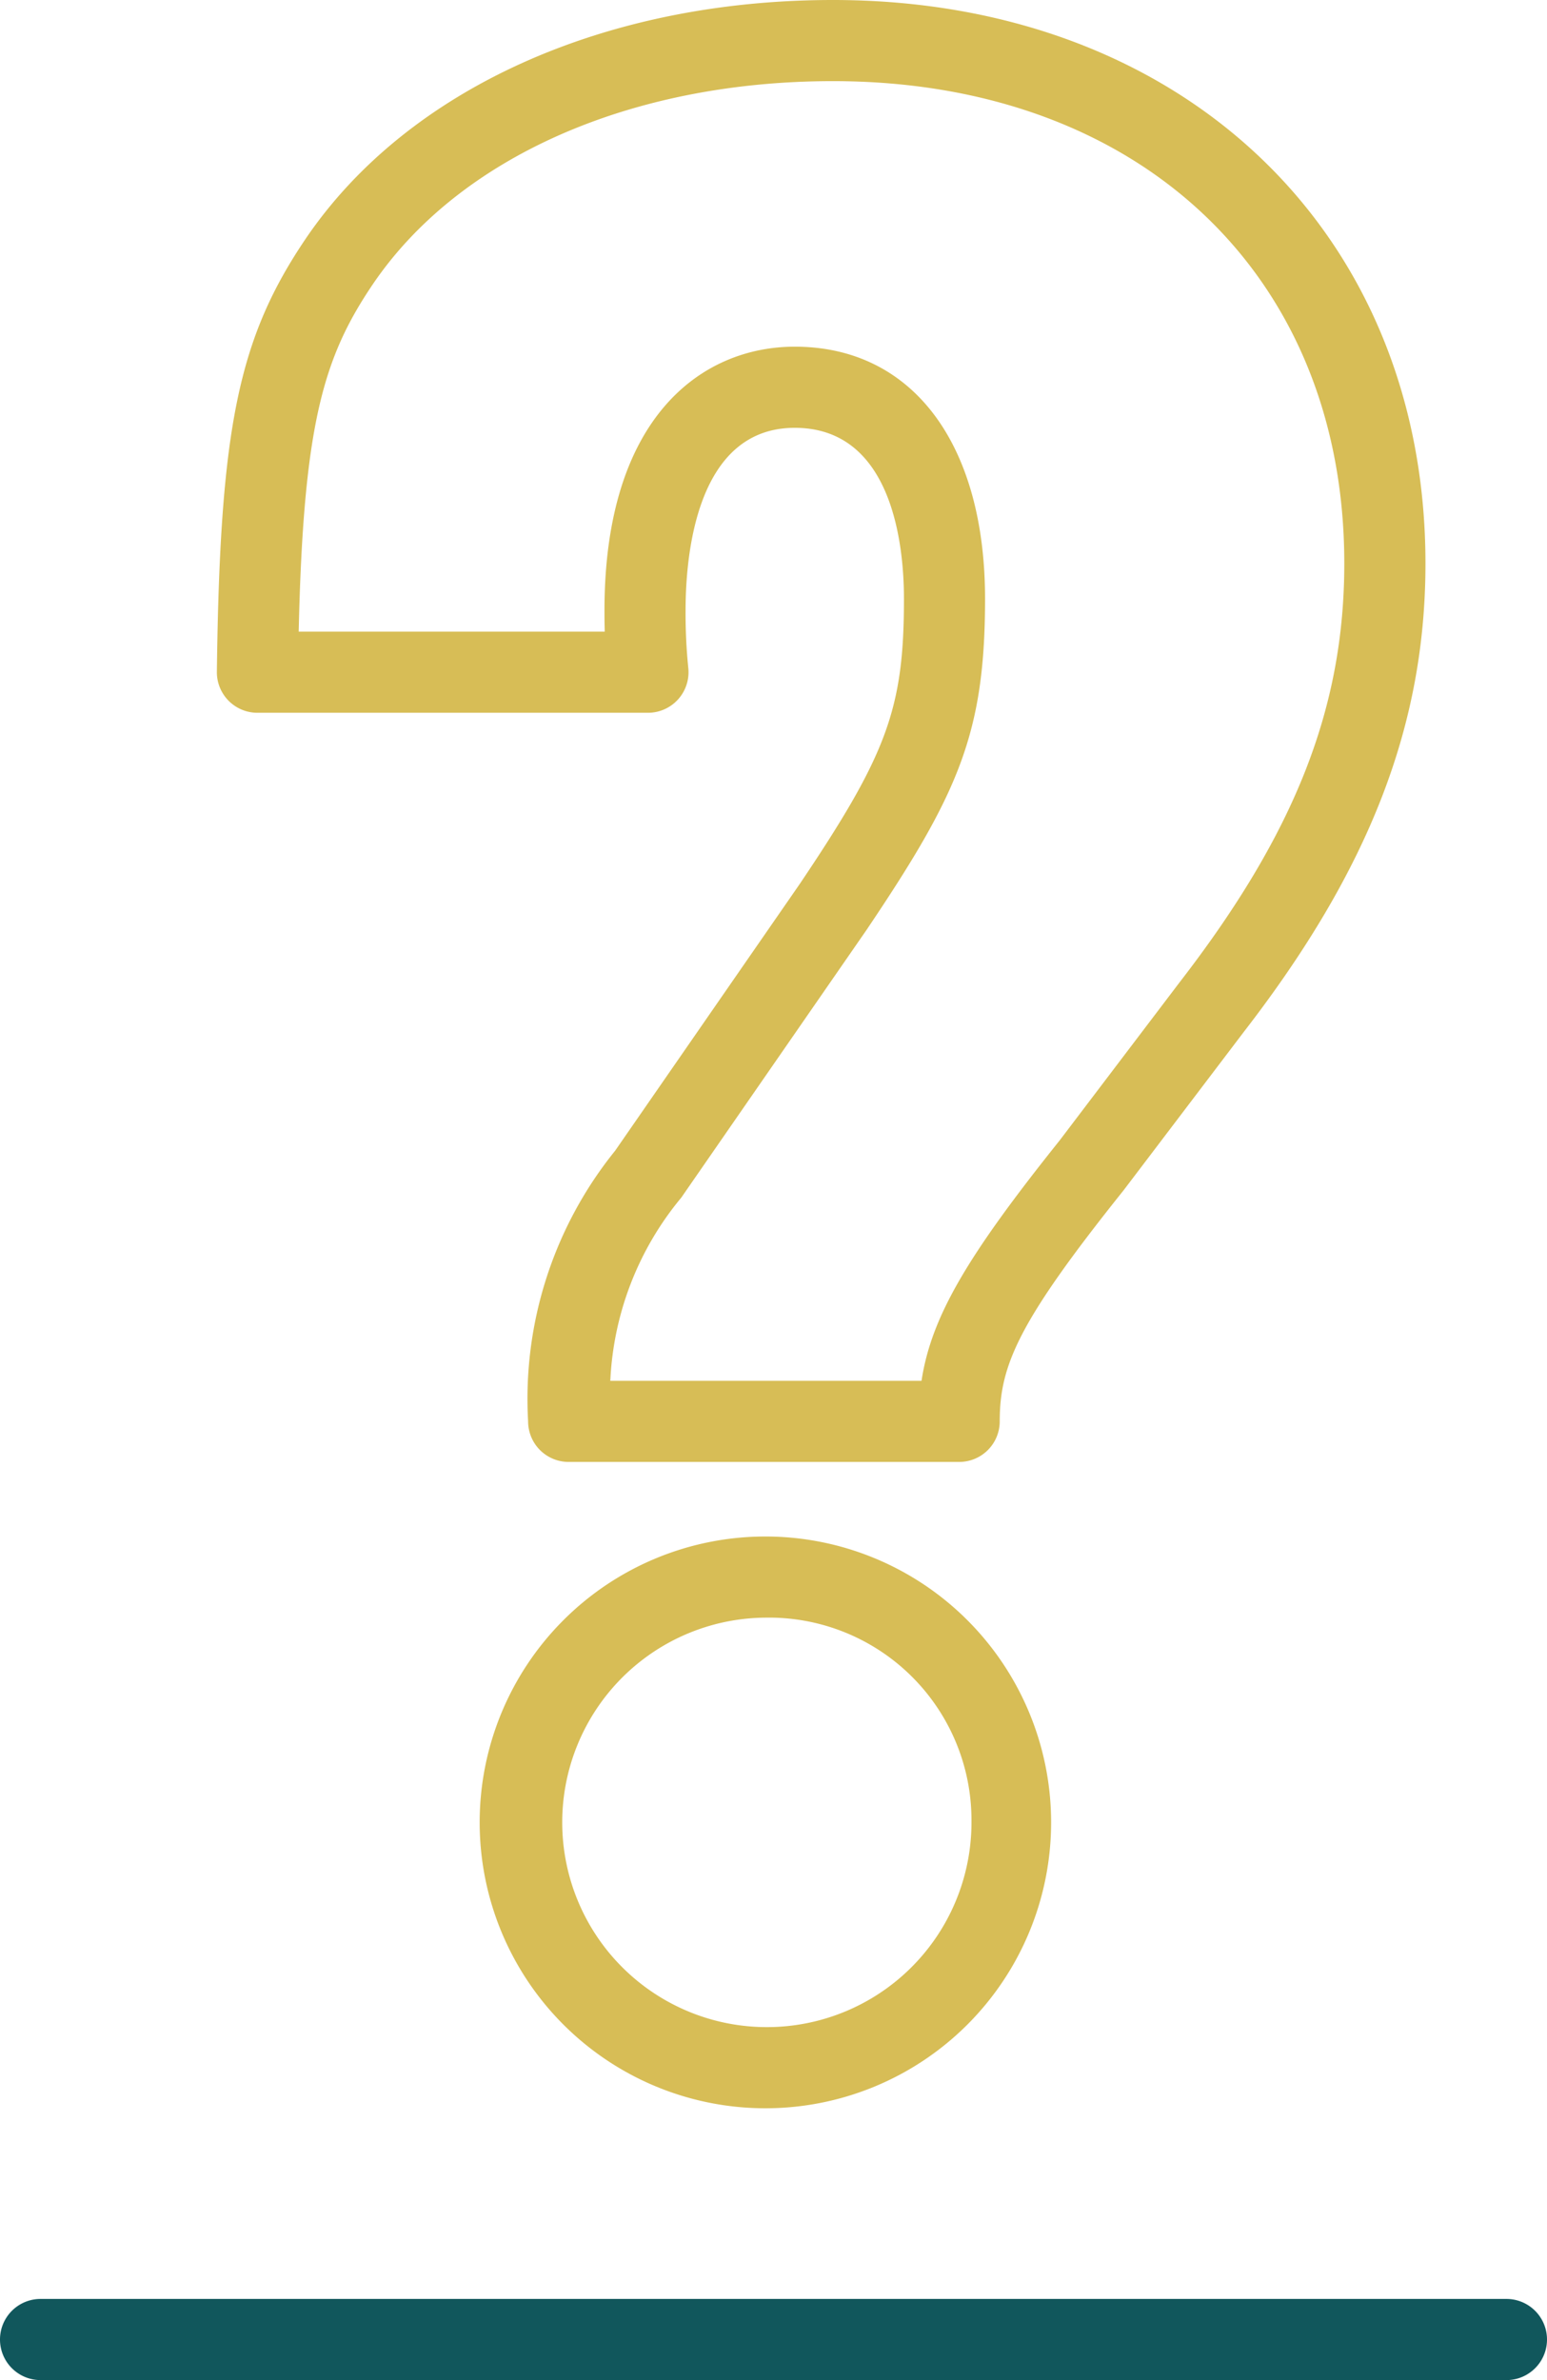 <?xml version="1.0" encoding="UTF-8"?>
<svg xmlns="http://www.w3.org/2000/svg" xmlns:xlink="http://www.w3.org/1999/xlink" id="Groupe_409" data-name="Groupe 409" width="57.23" height="88" viewBox="0 0 57.23 88">
  <defs>
    <clipPath id="clip-path">
      <rect id="Rectangle_1296" data-name="Rectangle 1296" width="57.23" height="88" fill="none"></rect>
    </clipPath>
  </defs>
  <g id="Groupe_408" data-name="Groupe 408" clip-path="url(#clip-path)">
    <path id="Tracé_12845" data-name="Tracé 12845" d="M28.315,77.95a10.57,10.57,0,0,1,0-21.14,10.57,10.57,0,1,1,0,21.14m0-18.14a7.57,7.57,0,1,0,7.624,7.515,7.489,7.489,0,0,0-7.624-7.515m7.169-5.757H21.037a1.5,1.5,0,0,1-1.5-1.5,14.6,14.6,0,0,1,3.218-10.005l6.826-9.858c3.245-4.818,3.86-6.5,3.86-10.552,0-1.9-.393-6.32-4.04-6.32s-4.039,4.723-4.039,6.755a20.126,20.126,0,0,0,.1,2.117,1.5,1.5,0,0,1-1.491,1.664H9.523a1.5,1.5,0,0,1-1.5-1.519c.112-9.03.79-12.326,3.3-16.03C15.078,3.291,22.363,0,30.814,0c12.907,0,21.92,8.568,21.92,20.835,0,5.97-2.073,11.312-6.722,17.32L41.566,44.01c-3.893,4.867-4.582,6.466-4.582,8.543a1.5,1.5,0,0,1-1.5,1.5m-12.906-3H34.091c.362-2.38,1.713-4.641,5.11-8.888l4.43-5.836c4.28-5.531,6.1-10.162,6.1-15.494C49.734,10.167,42.131,3,30.814,3,23.357,3,17,5.8,13.805,10.491c-1.841,2.716-2.583,5.185-2.755,12.863H22.372c-.01-.355-.01-.633-.01-.781,0-7.193,3.636-9.755,7.039-9.755,4.343,0,7.04,3.571,7.04,9.32,0,4.985-.987,7.2-4.383,12.243l-6.855,9.9a11.4,11.4,0,0,0-2.625,6.771" fill="#d7bd56"></path>
    <path id="Tracé_12846" data-name="Tracé 12846" d="M55.73,88H1.5a1.5,1.5,0,0,1,0-3H55.73a1.5,1.5,0,0,1,0,3" fill="#11575c"></path>
  </g>
</svg>
